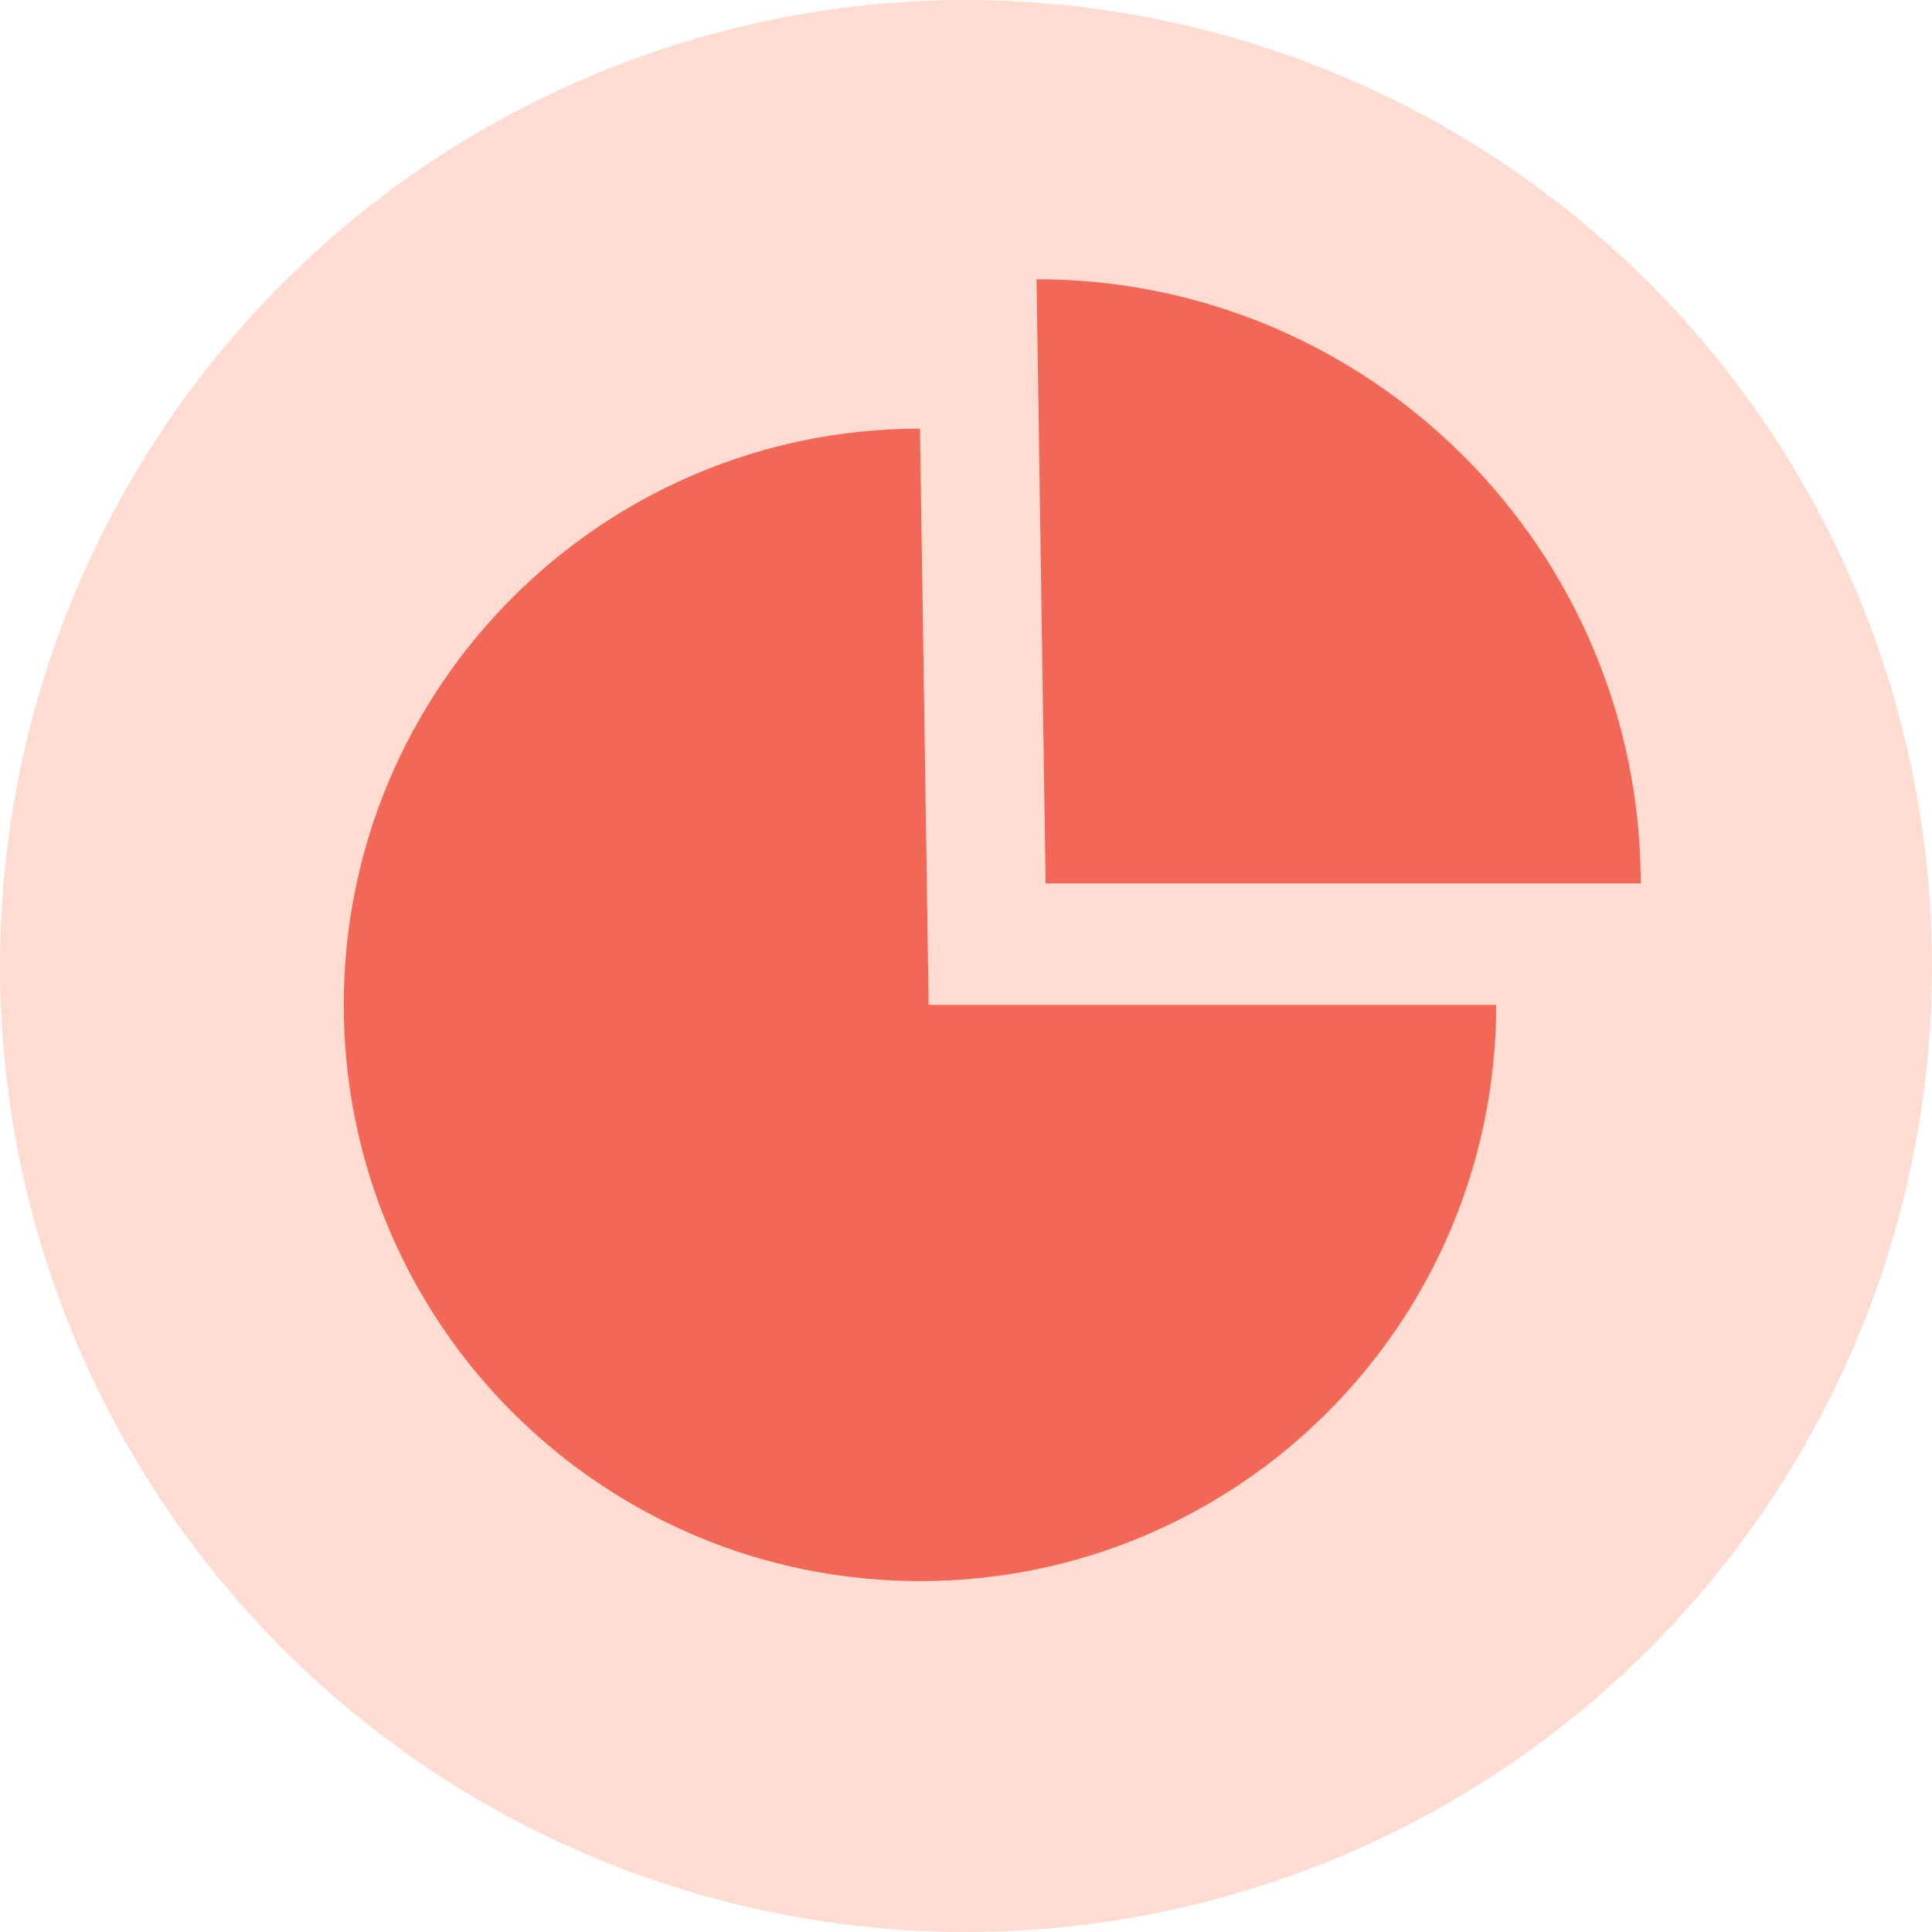 <svg xmlns="http://www.w3.org/2000/svg" viewBox="0 0 512 512"><circle fill="#FFDCD2" cx="256" cy="256" r="256"/><path fill="#F26755" d="M396.5 266.3c0 84.3-68.3 152.7-152.7 152.7S91.1 350.6 91.1 266.3c0-84.3 68.4-152.7 152.7-152.7l2.3 152.7h150.4z"/><path fill="#F26755" d="M434.8 234.1c0-88.4-71.7-160.1-160.1-160.1l2.4 160.1h157.7z"/></svg>
